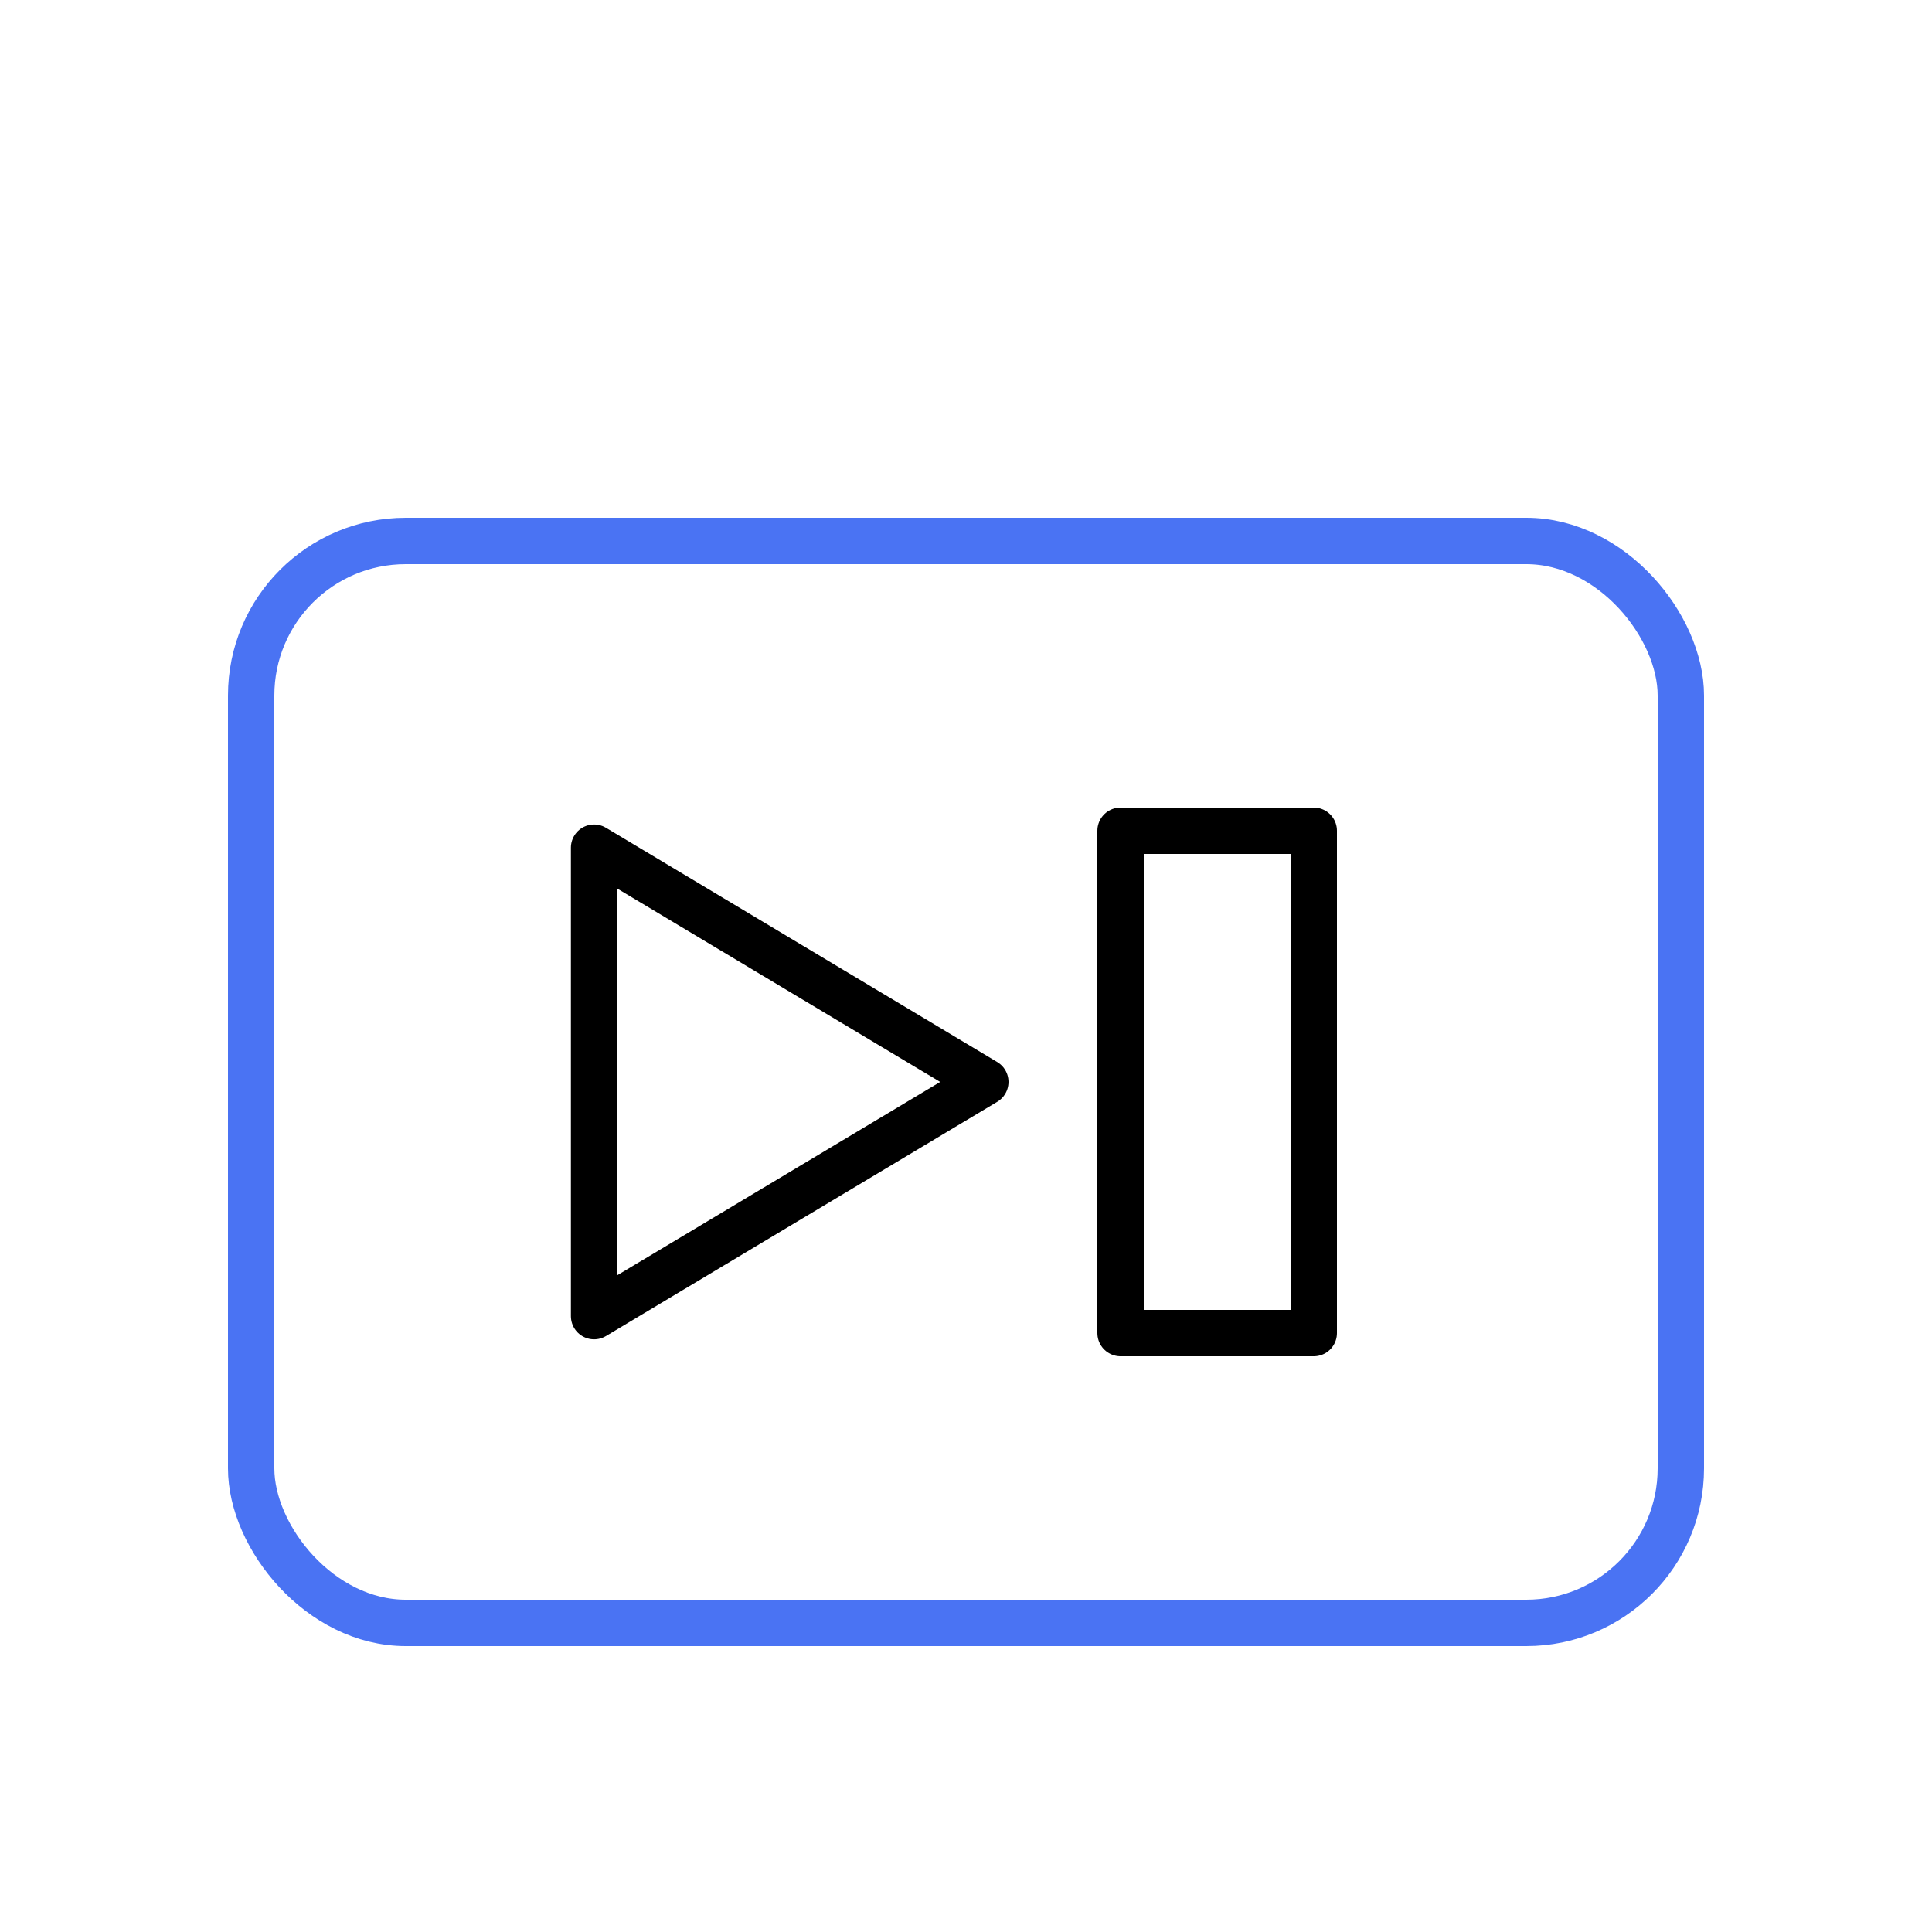 <svg xmlns="http://www.w3.org/2000/svg" fill="none" viewBox="0 0 100 100" height="100" width="100">
<rect stroke-linejoin="round" stroke-width="2.4" stroke="#4A73F3" rx="8" height="56" width="74" y="28" x="13"></rect>
<path stroke-linejoin="round" stroke-width="2.4" stroke="black" d="M51 56L30.75 68.124L30.75 43.876L51 56Z"></path>
<rect stroke-linejoin="round" stroke-width="2.4" stroke="black" height="26" width="10" y="43" x="58"></rect>
</svg>
